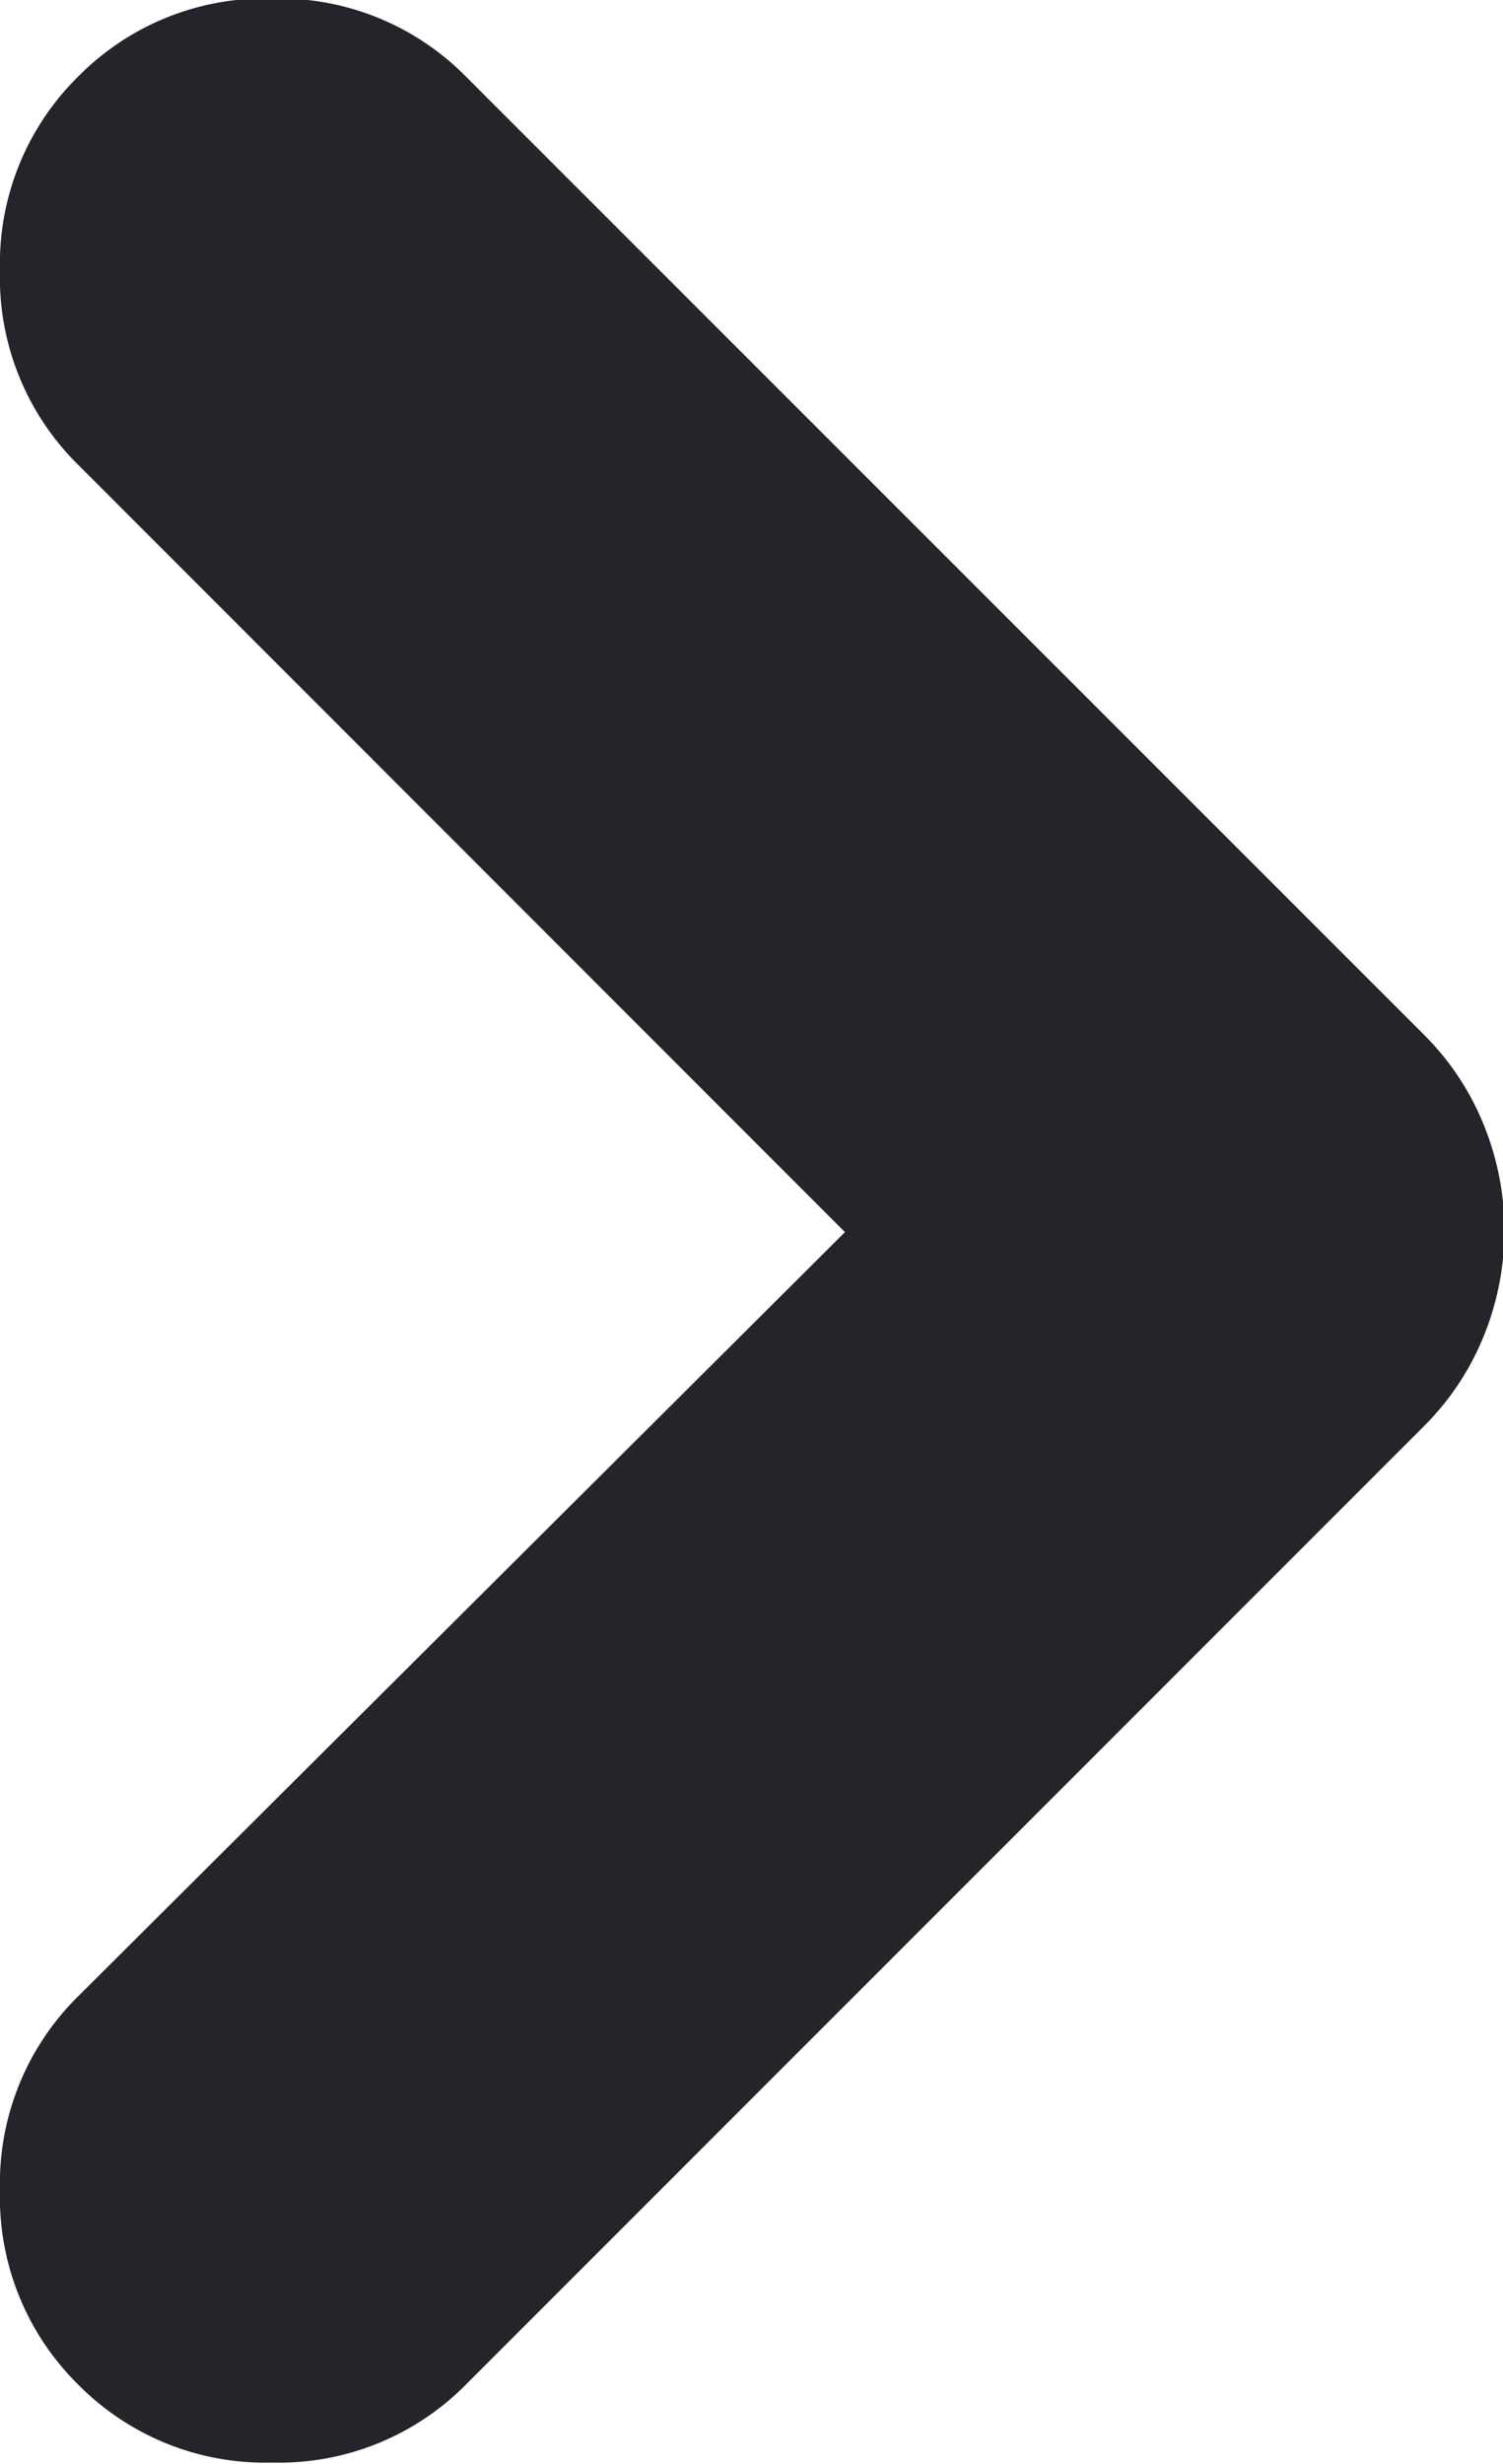 <svg xmlns="http://www.w3.org/2000/svg" width="6.199" height="10.16" viewBox="0 0 6.199 10.16">
  <path id="chevron_right_24dp_5F6368_FILL1_wght600_GRAD0_opsz24" d="M327.485-710.92l-3.163-3.164a1.082,1.082,0,0,1-.322-.8,1.082,1.082,0,0,1,.322-.8,1.082,1.082,0,0,1,.8-.322,1.082,1.082,0,0,1,.8.322l3.949,3.948a1.114,1.114,0,0,1,.25.377,1.161,1.161,0,0,1,.084.432,1.161,1.161,0,0,1-.084.432,1.114,1.114,0,0,1-.25.377l-3.949,3.949a1.083,1.083,0,0,1-.8.322,1.083,1.083,0,0,1-.8-.322,1.083,1.083,0,0,1-.322-.8,1.082,1.082,0,0,1,.322-.8Z" transform="translate(-324 716)" fill="#23252b"/>
</svg>
